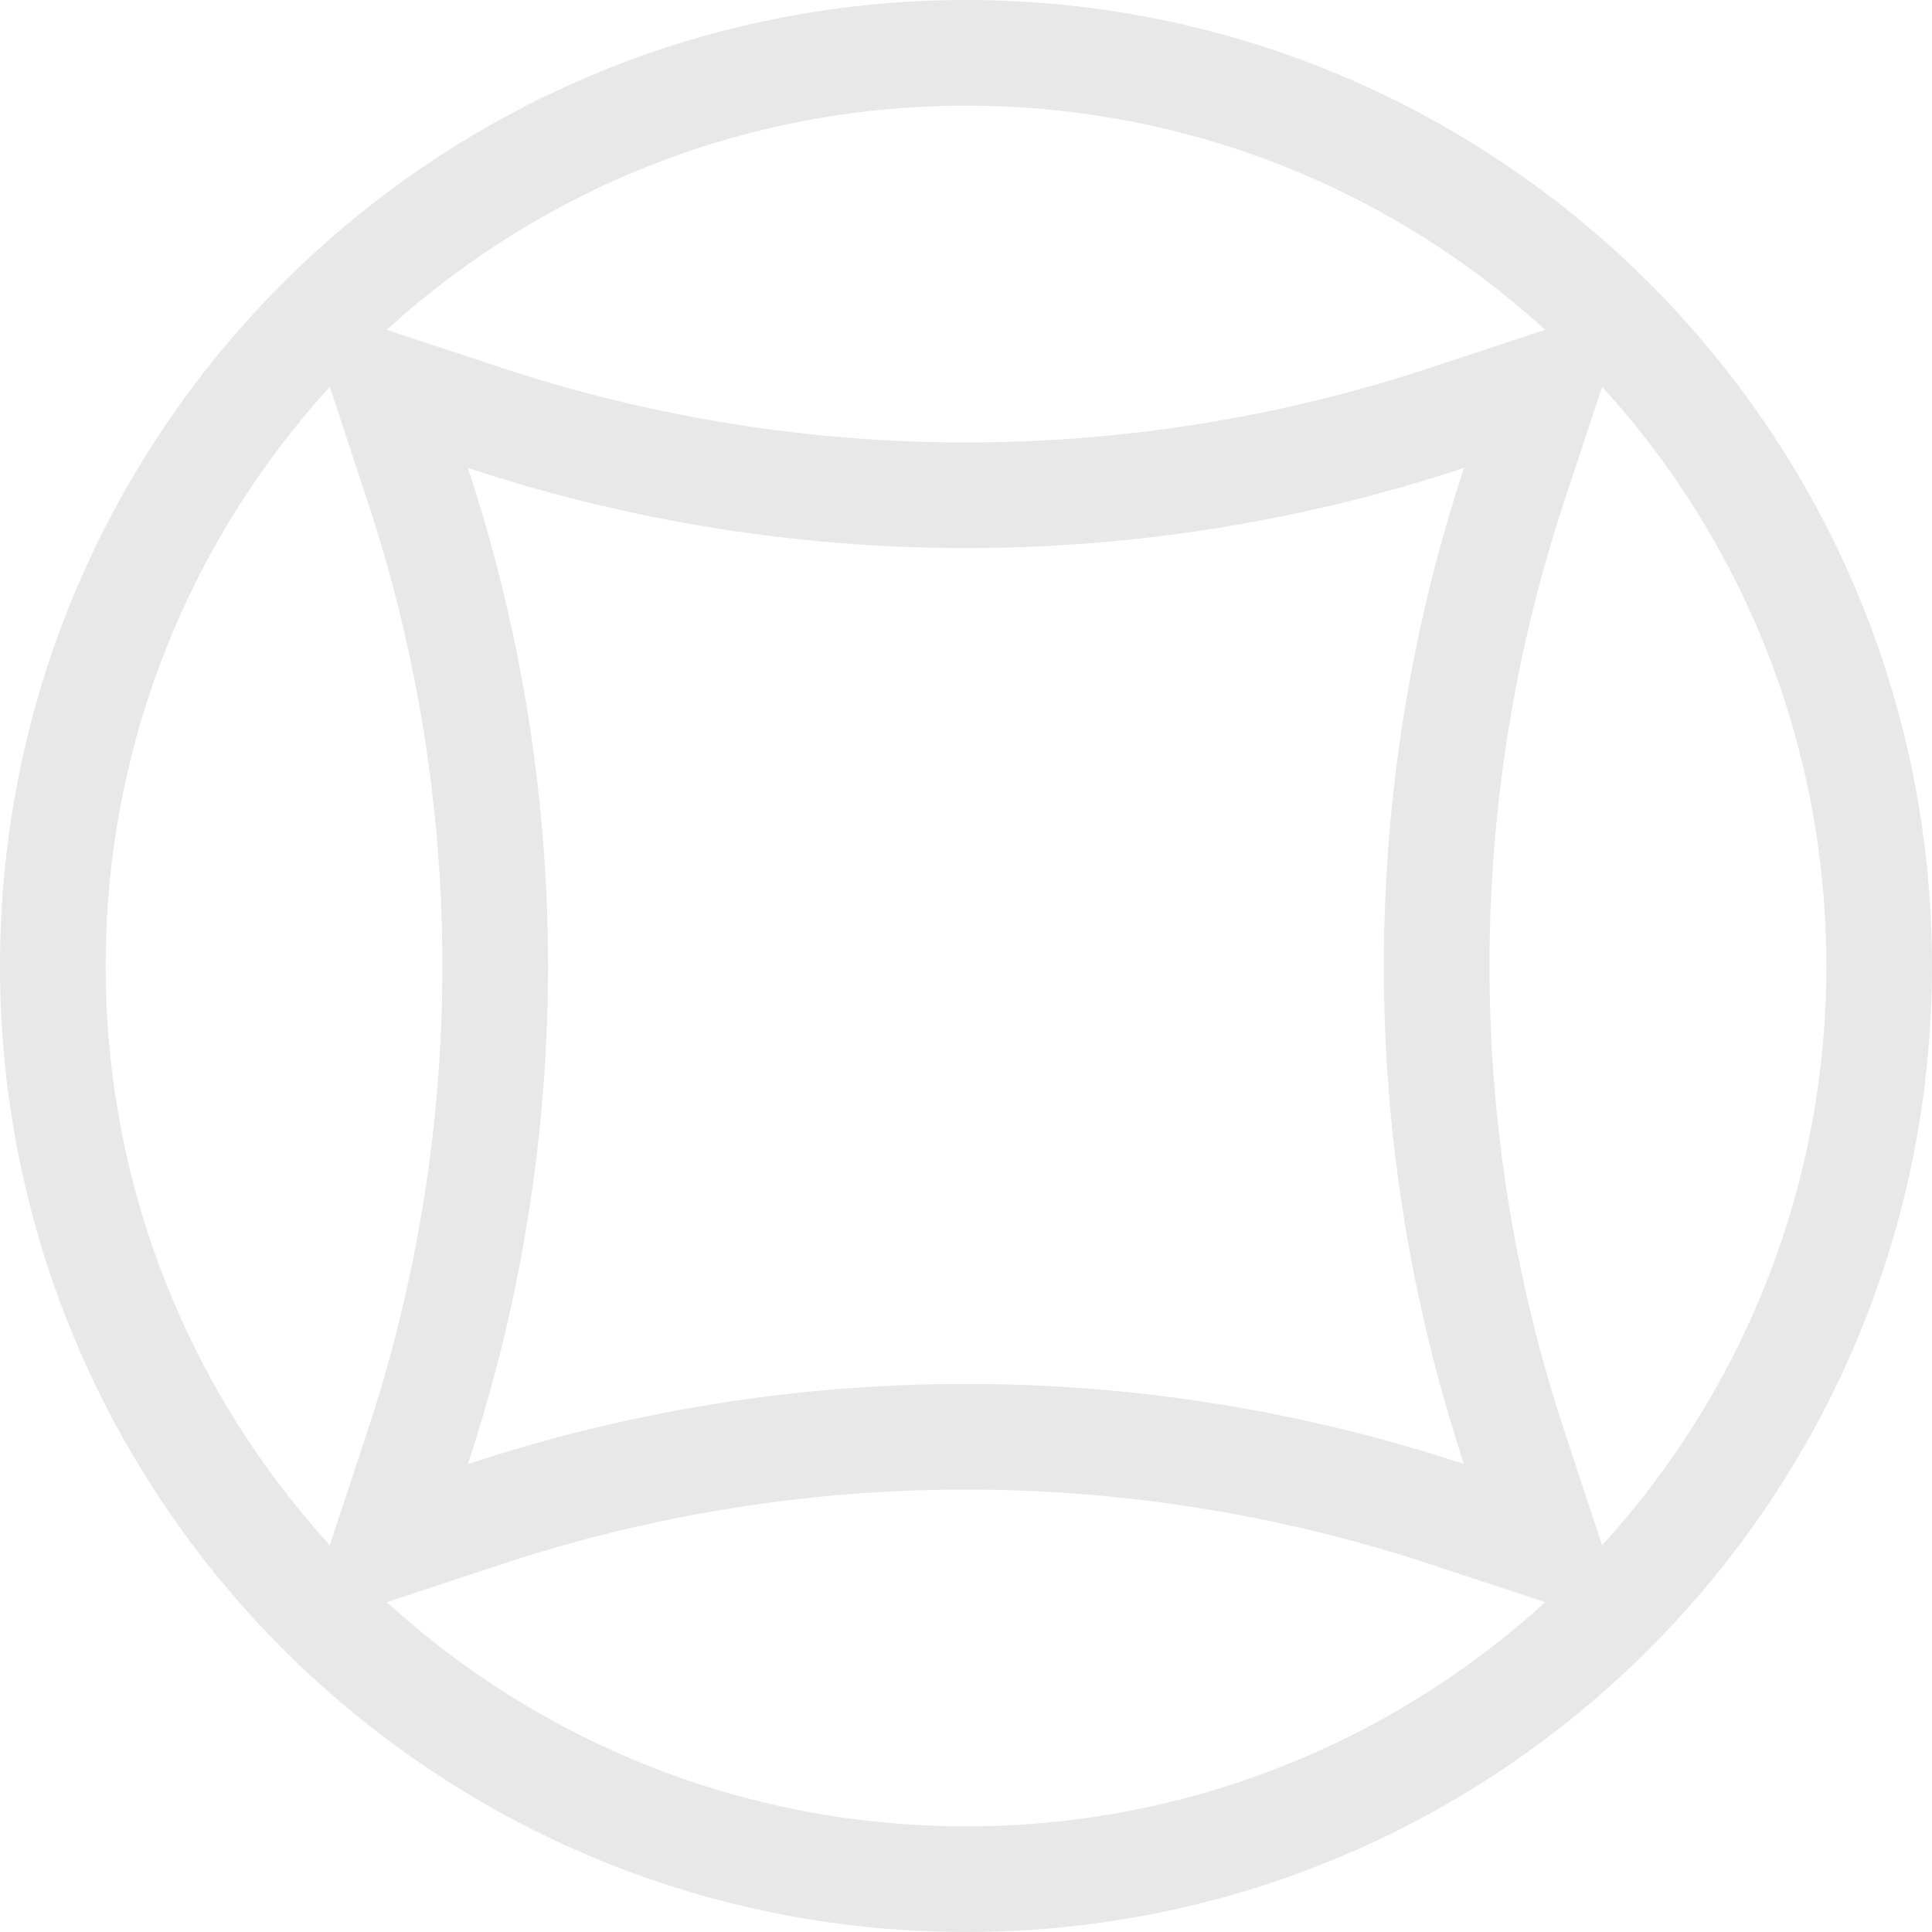 <?xml version="1.0" encoding="UTF-8"?> <svg xmlns="http://www.w3.org/2000/svg" width="128" height="128" viewBox="0 0 128 128" fill="none"><path d="M64 3.5C97.413 3.5 124.5 30.587 124.5 64C124.5 97.413 97.413 124.5 64 124.5C30.587 124.5 3.5 97.413 3.5 64C3.5 30.587 30.587 3.5 64 3.5ZM95.897 27.677C75.181 34.525 52.811 34.525 32.095 27.677L25.489 25.493L27.673 32.099C34.521 52.815 34.521 75.185 27.673 95.901L25.489 102.507L32.095 100.323C52.811 93.475 75.181 93.475 95.897 100.323L102.503 102.507L100.319 95.901C93.471 75.185 93.471 52.815 100.319 32.099L102.503 25.493L95.897 27.677Z" stroke="#E8E8E8" stroke-width="7"></path></svg>
